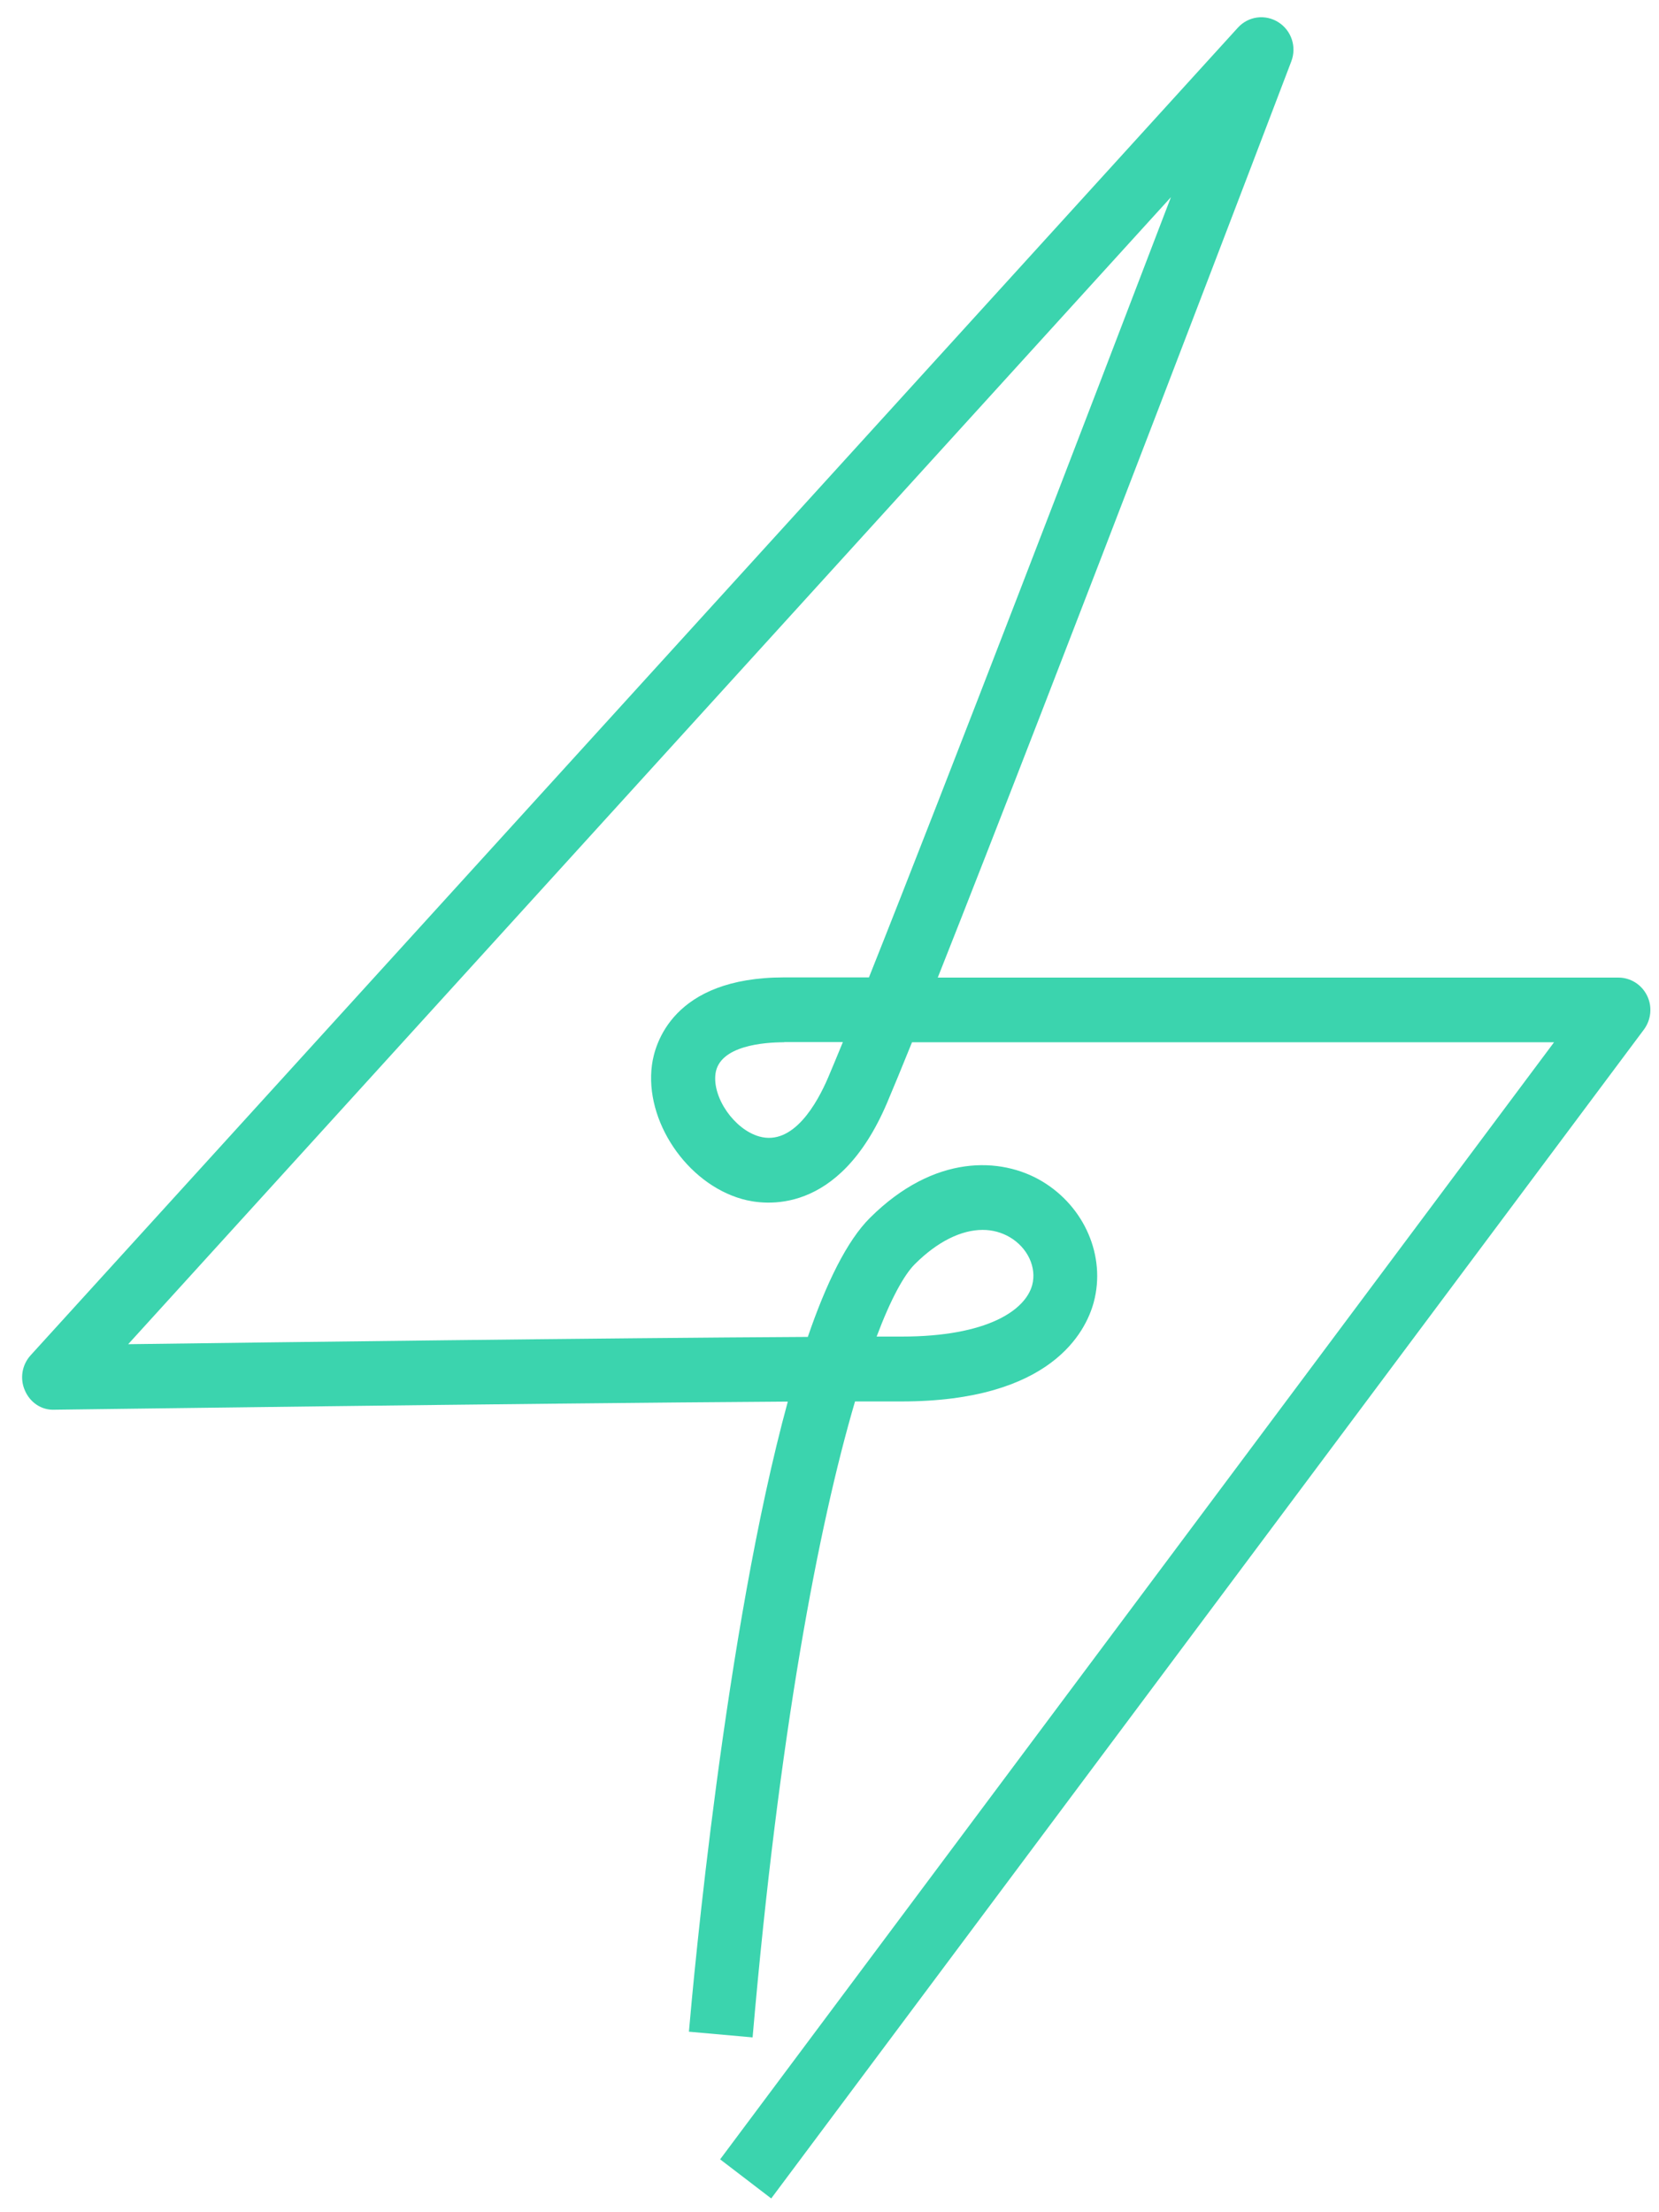 <svg width="54" height="72" viewBox="0 0 54 72" fill="none" xmlns="http://www.w3.org/2000/svg">
<path d="M25.102 71.551L23.44 70.279L50.584 33.922H29.686C29.358 34.735 29.081 35.405 28.873 35.896C27.3 39.59 24.867 39.226 24.159 39.026C22.351 38.519 20.976 36.477 21.221 34.661C21.309 33.991 21.888 31.811 25.524 31.811H28.284C30.821 25.447 35.468 13.335 38.114 6.417L4.172 43.749C8.938 43.686 19.658 43.548 26.294 43.512C26.894 41.76 27.571 40.377 28.321 39.633C30.415 37.553 32.587 37.654 33.915 38.445C35.306 39.274 35.999 40.889 35.603 42.377C35.343 43.348 34.212 45.612 29.342 45.612C28.889 45.612 28.378 45.612 27.831 45.612C26.643 49.654 25.352 56.42 24.497 66.31L22.424 66.125C22.57 64.437 23.602 53.09 25.643 45.617C16.861 45.675 1.953 45.881 1.776 45.881C1.348 45.902 0.979 45.644 0.812 45.258C0.64 44.873 0.713 44.425 0.994 44.113L40.291 0.902C40.63 0.527 41.182 0.453 41.609 0.722C42.036 0.991 42.213 1.524 42.031 1.999C41.943 2.237 34.327 22.228 30.524 31.817H52.678C53.074 31.817 53.434 32.044 53.611 32.403C53.788 32.761 53.746 33.189 53.507 33.511L25.096 71.561L25.102 71.551ZM31.983 40.029C31.29 40.029 30.514 40.408 29.779 41.142C29.43 41.49 28.998 42.266 28.534 43.501C28.821 43.501 29.092 43.501 29.347 43.501C32.15 43.501 33.379 42.636 33.598 41.823C33.749 41.253 33.452 40.609 32.868 40.266C32.597 40.108 32.301 40.029 31.988 40.029H31.983ZM25.524 33.922C24.893 33.922 23.414 34.023 23.289 34.946C23.185 35.727 23.904 36.762 24.716 36.989C25.82 37.3 26.597 35.912 26.961 35.057C27.091 34.746 27.253 34.366 27.435 33.917H25.524V33.922Z" fill="#3BD4AE"/>
</svg>
